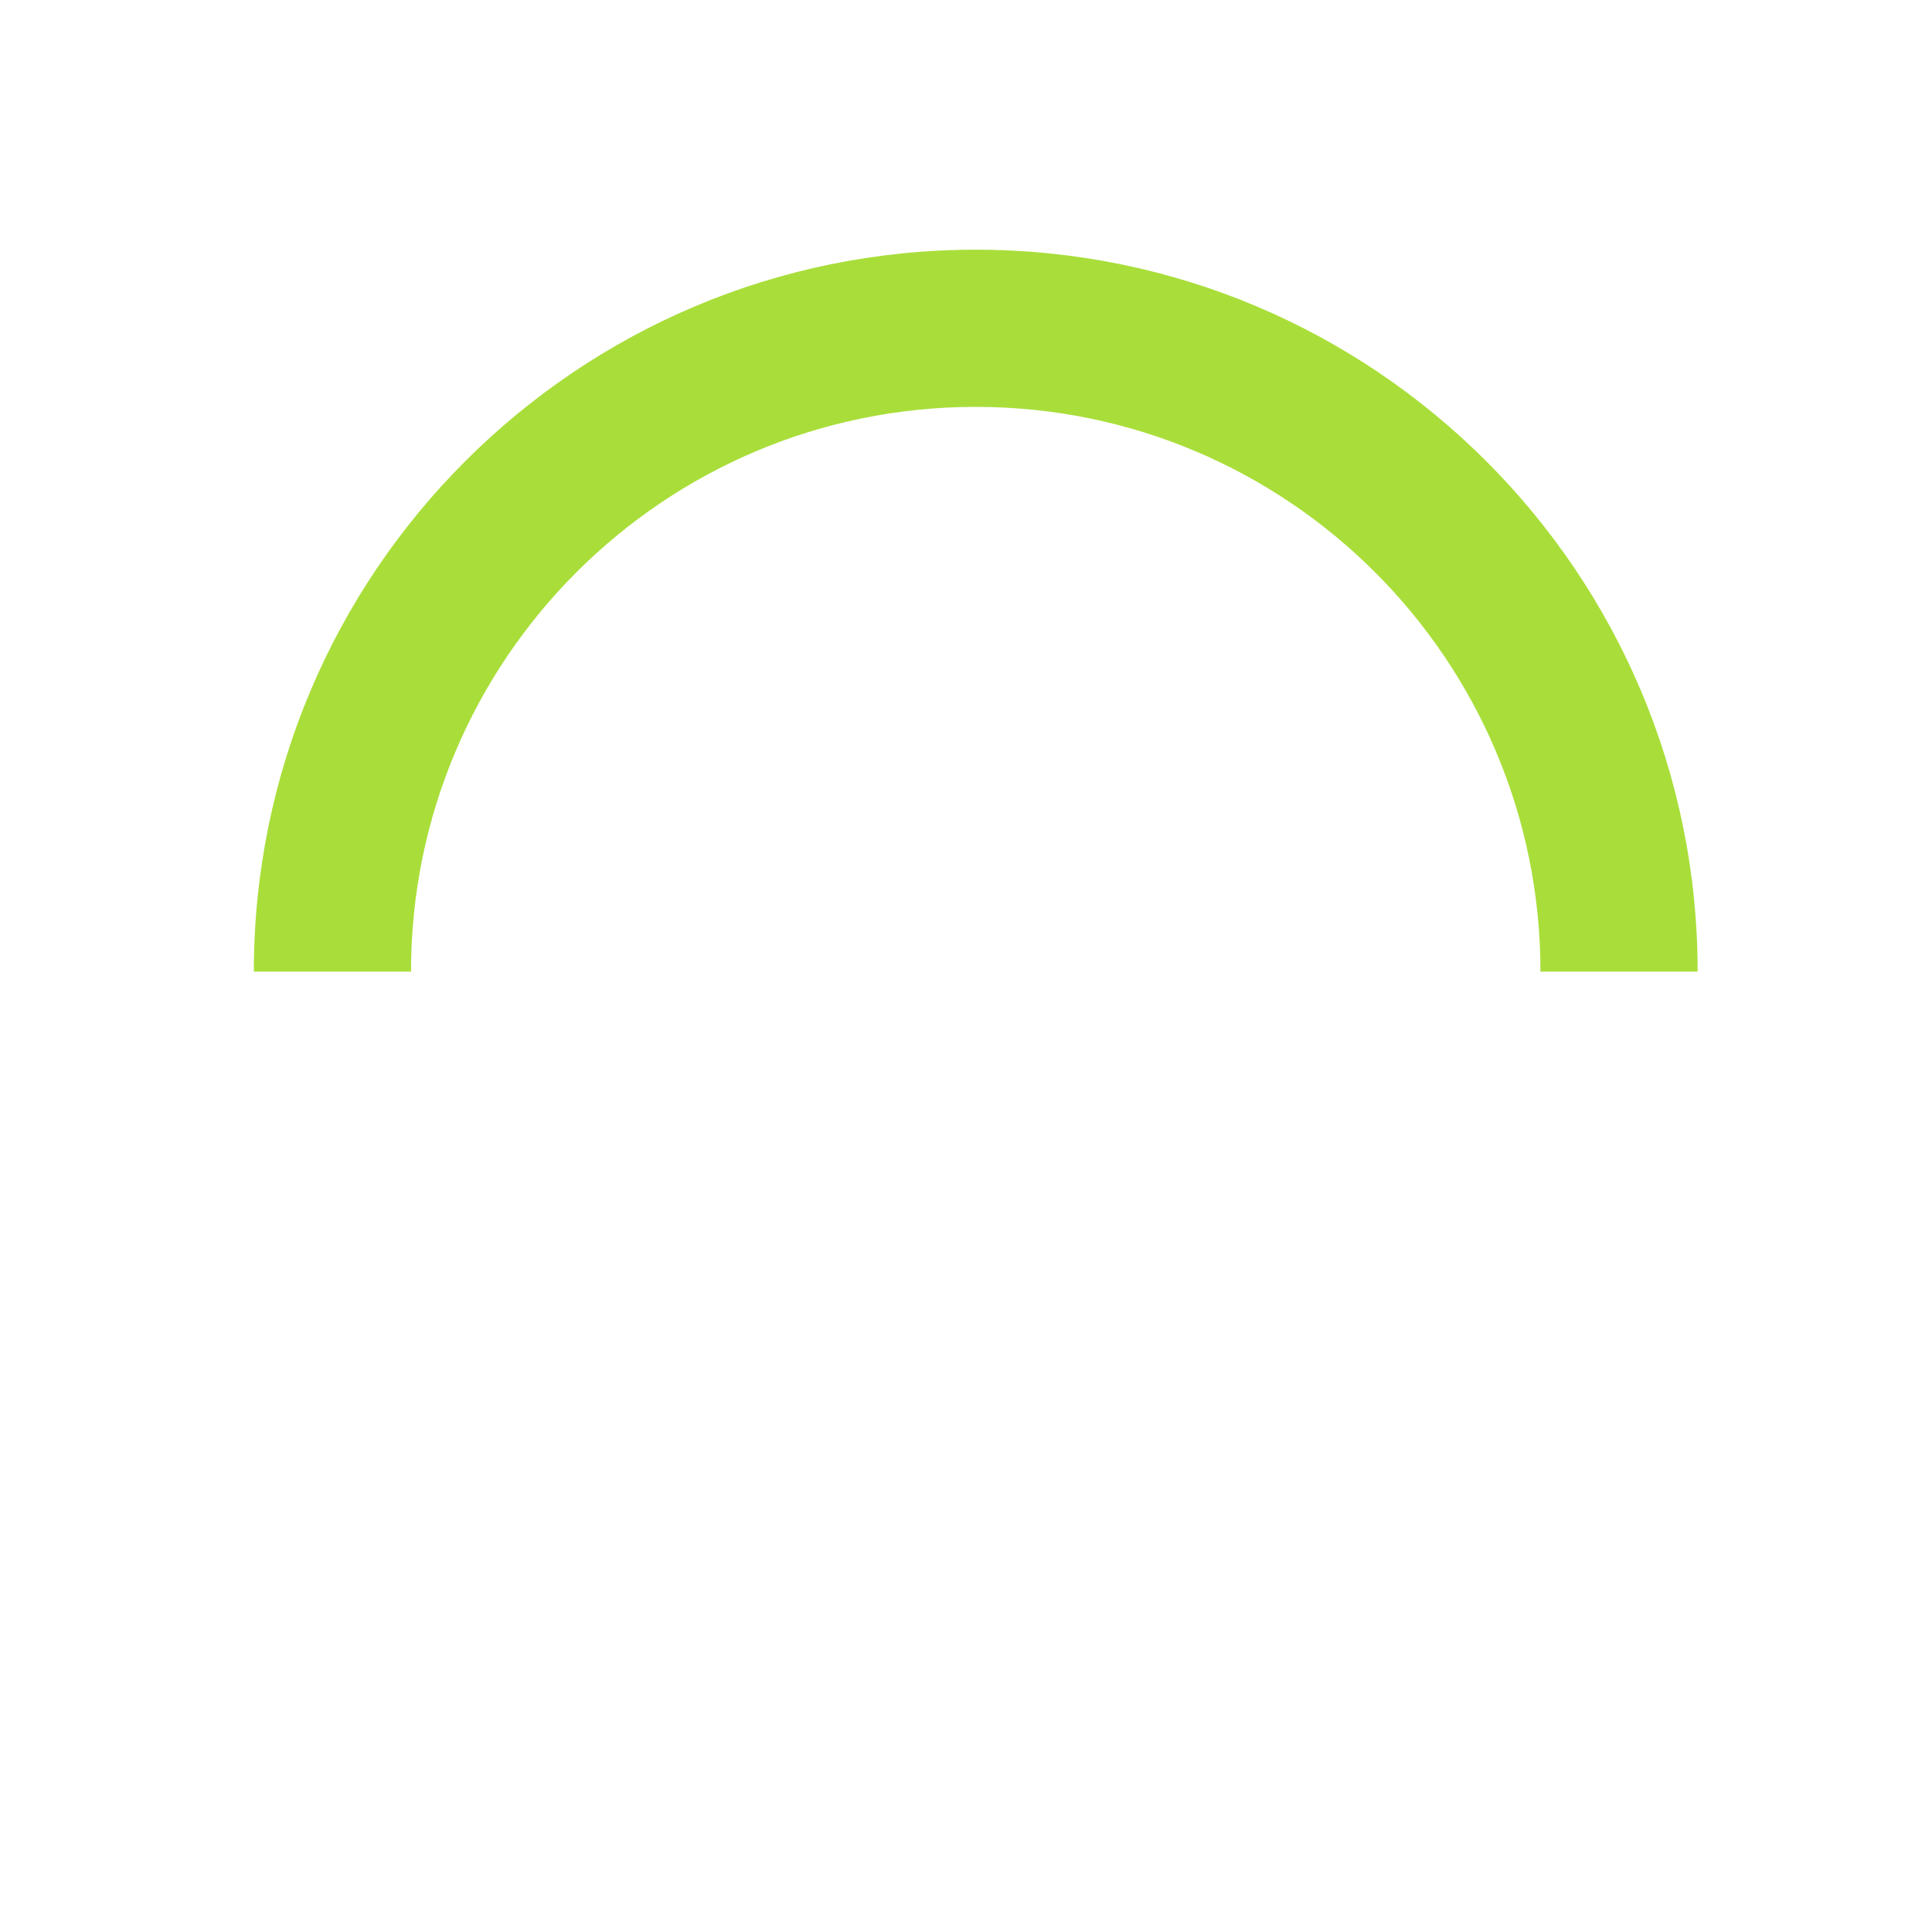   <svg version="1.1" id="loader-1" xmlns="http://www.w3.org/2000/svg" xmlns:xlink="http://www.w3.org/1999/xlink" x="0px" y="0px"
       width="40px" height="40px" viewBox="0 0 50 50" style="enable-background:new 0 0 50 50;" xml:space="preserve">
  <path fill="#a9de3a" d="M43.935,25.145c0-10.318-8.364-18.683-18.683-18.683c-10.318,0-18.683,8.365-18.683,18.683h4.068c0-8.071,6.543-14.615,14.615-14.615c8.072,0,14.615,6.543,14.615,14.615H43.935z">
  <animateTransform attributeType="xml"
                    attributeName="transform"
                    type="rotate"
                    from="0 25 25"
                    to="360 25 25"
                    dur="0.6s"
                    repeatCount="indefinite" />
  </path>
</svg>